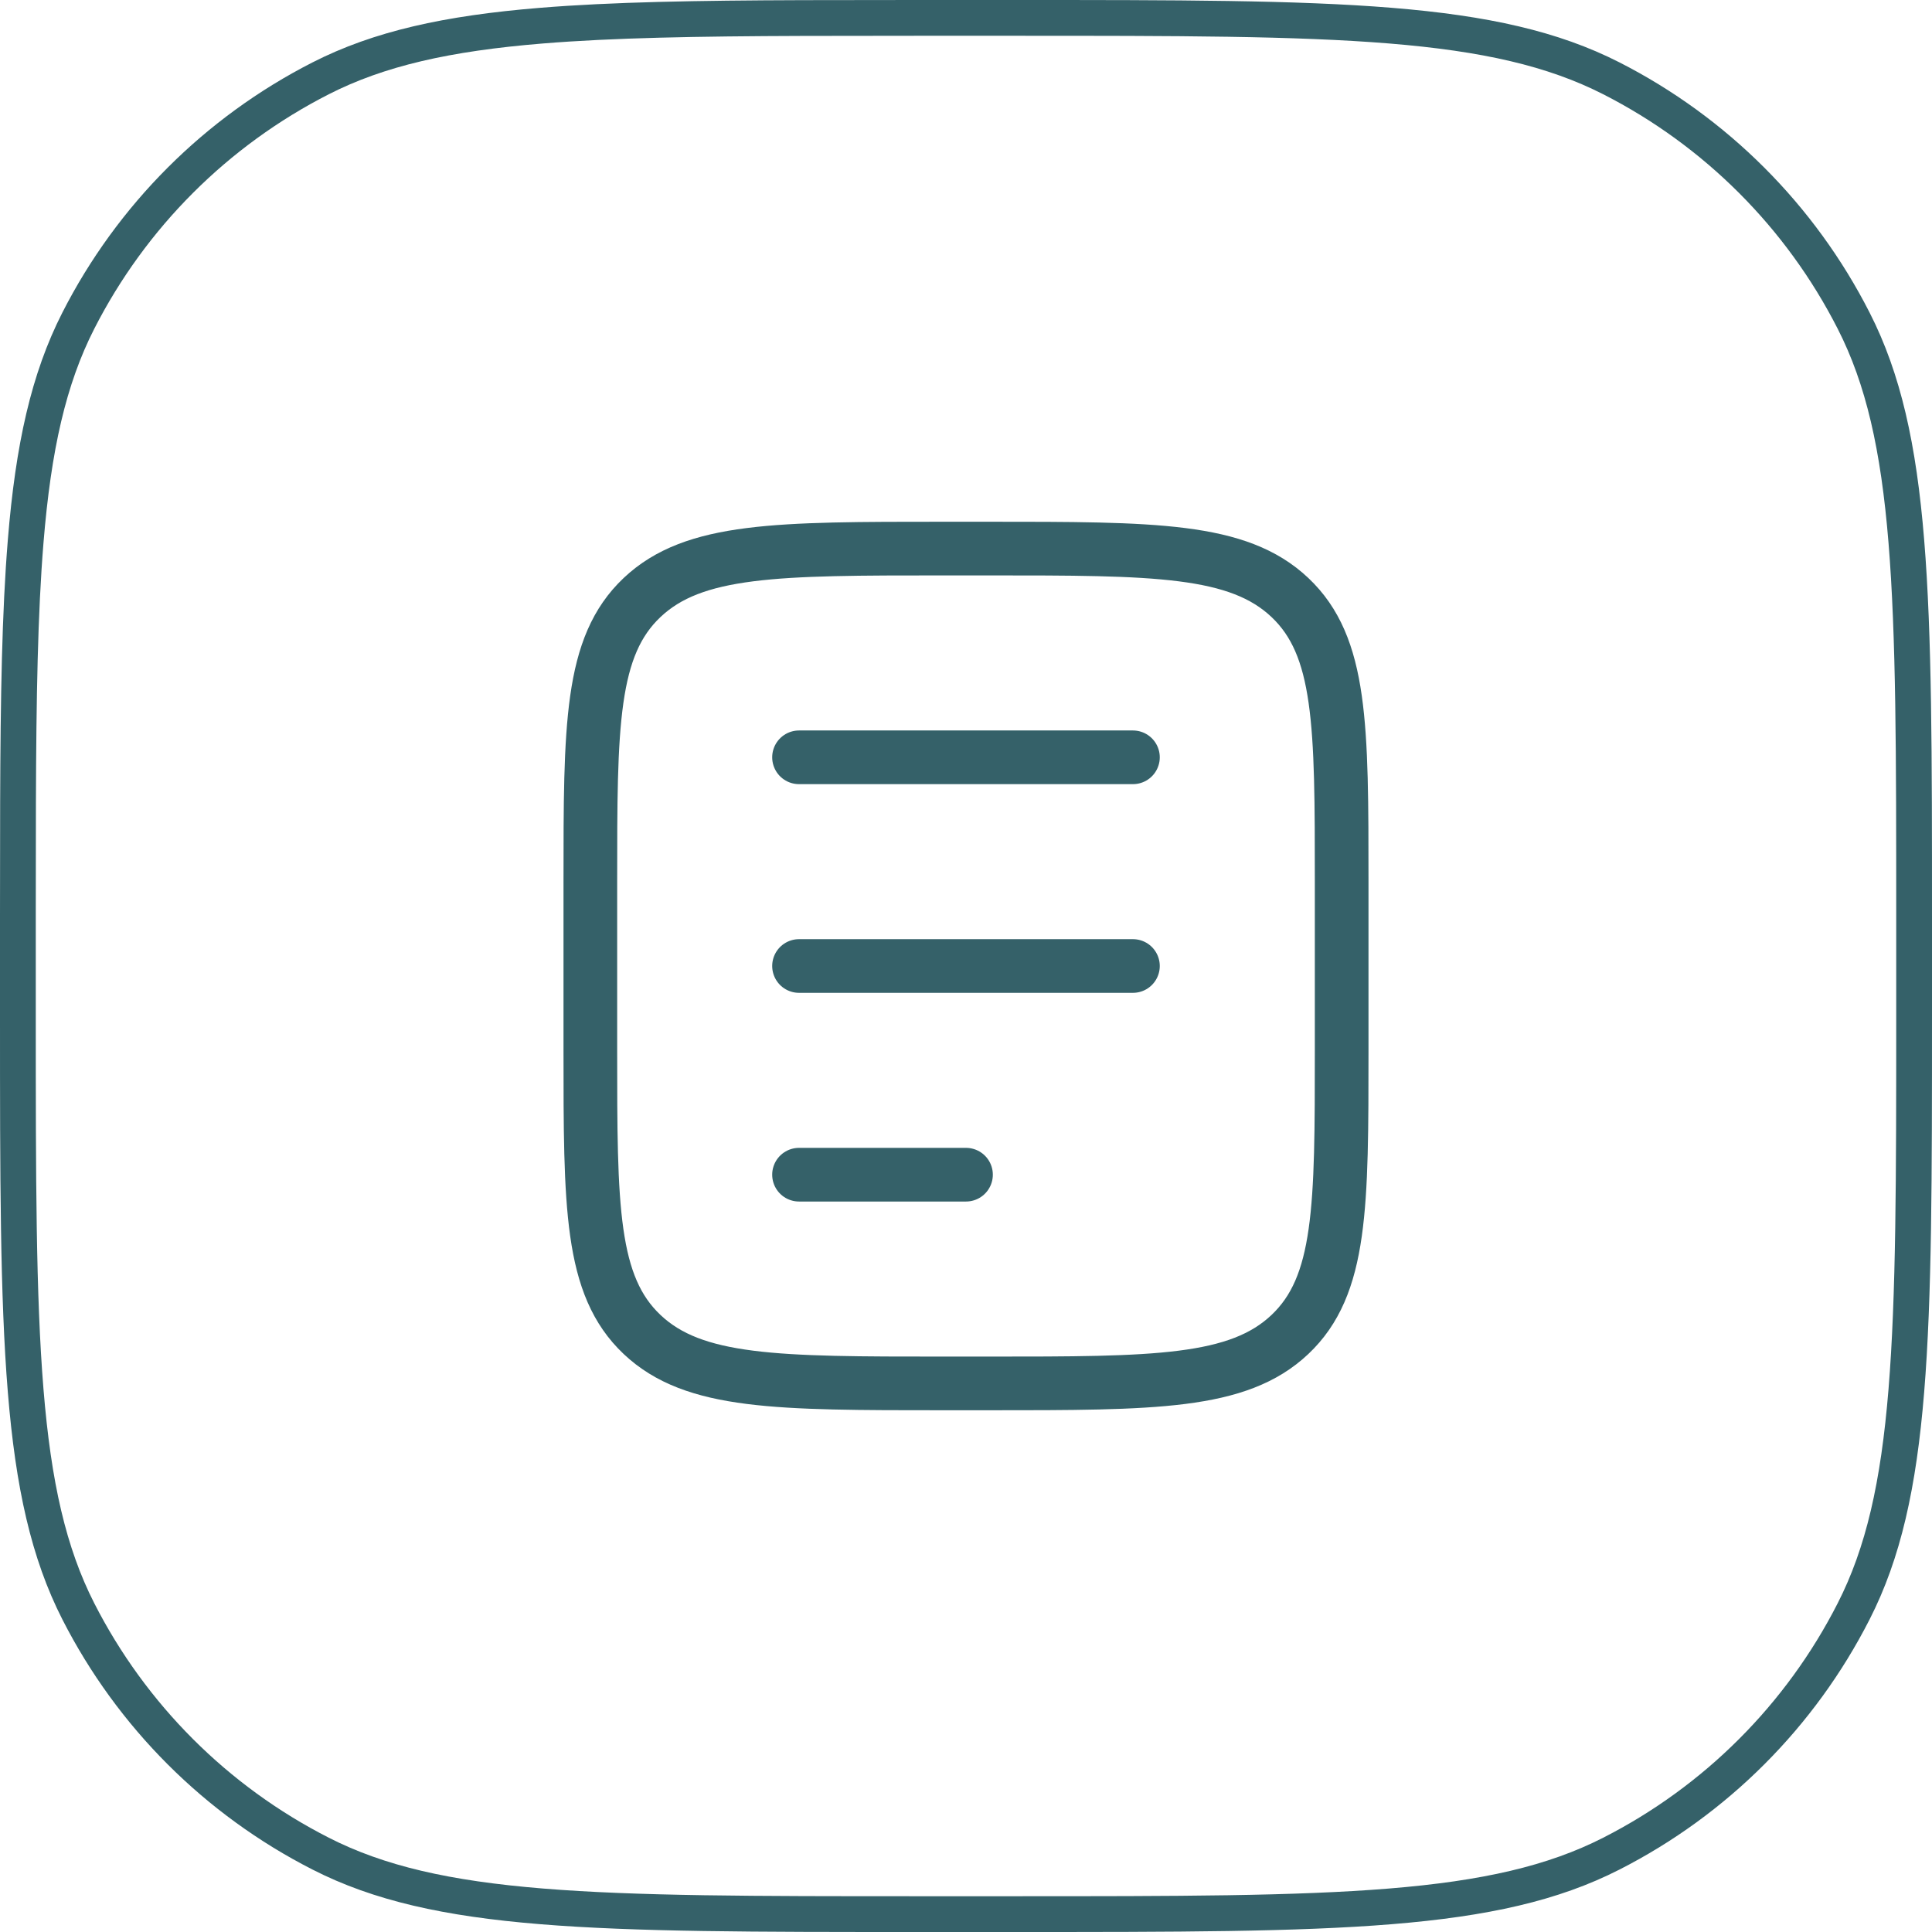 <?xml version="1.0" encoding="UTF-8"?> <svg xmlns="http://www.w3.org/2000/svg" width="54" height="54" viewBox="0 0 54 54" fill="none"><path d="M25.6 0.5H28.4C32.889 0.5 36.225 0.501 38.868 0.717C41.505 0.932 43.408 1.359 45.037 2.189C47.953 3.675 50.325 6.047 51.81 8.963C52.641 10.592 53.068 12.495 53.283 15.132C53.499 17.775 53.5 21.111 53.5 25.6V28.4C53.5 32.889 53.499 36.225 53.283 38.868C53.068 41.505 52.641 43.408 51.81 45.037C50.325 47.953 47.953 50.325 45.037 51.81C43.408 52.641 41.505 53.068 38.868 53.283C36.225 53.499 32.889 53.5 28.4 53.5H25.6C21.111 53.5 17.775 53.499 15.132 53.283C12.495 53.068 10.592 52.641 8.963 51.81C6.047 50.325 3.675 47.953 2.189 45.037C1.359 43.408 0.932 41.505 0.717 38.868C0.501 36.225 0.5 32.889 0.5 28.4V25.6L0.504 22.442C0.514 19.486 0.555 17.114 0.717 15.132C0.932 12.495 1.359 10.592 2.189 8.963C3.675 6.047 6.047 3.675 8.963 2.189C10.592 1.359 12.495 0.932 15.132 0.717C17.114 0.555 19.486 0.514 22.442 0.504L25.6 0.5Z" stroke="#356169"></path><path d="M27.618 15.333C32.276 15.333 34.605 15.333 36.053 16.7C37.5 18.067 37.5 20.267 37.5 24.667V29.333C37.5 33.733 37.5 35.933 36.053 37.3C34.605 38.667 32.276 38.667 27.618 38.667H26.382C21.724 38.667 19.395 38.667 17.947 37.3C16.5 35.933 16.5 33.733 16.5 29.333L16.5 24.667C16.5 20.267 16.5 18.067 17.947 16.7C19.395 15.333 21.724 15.333 26.382 15.333L27.618 15.333Z" stroke="#356169" stroke-width="1.5" stroke-linecap="round"></path><path d="M22.333 21.167H31.666" stroke="#356169" stroke-width="1.5" stroke-linecap="round"></path><path d="M22.333 27H31.666" stroke="#356169" stroke-width="1.5" stroke-linecap="round"></path><path d="M22.333 32.833H27" stroke="#356169" stroke-width="1.5" stroke-linecap="round"></path></svg> 
